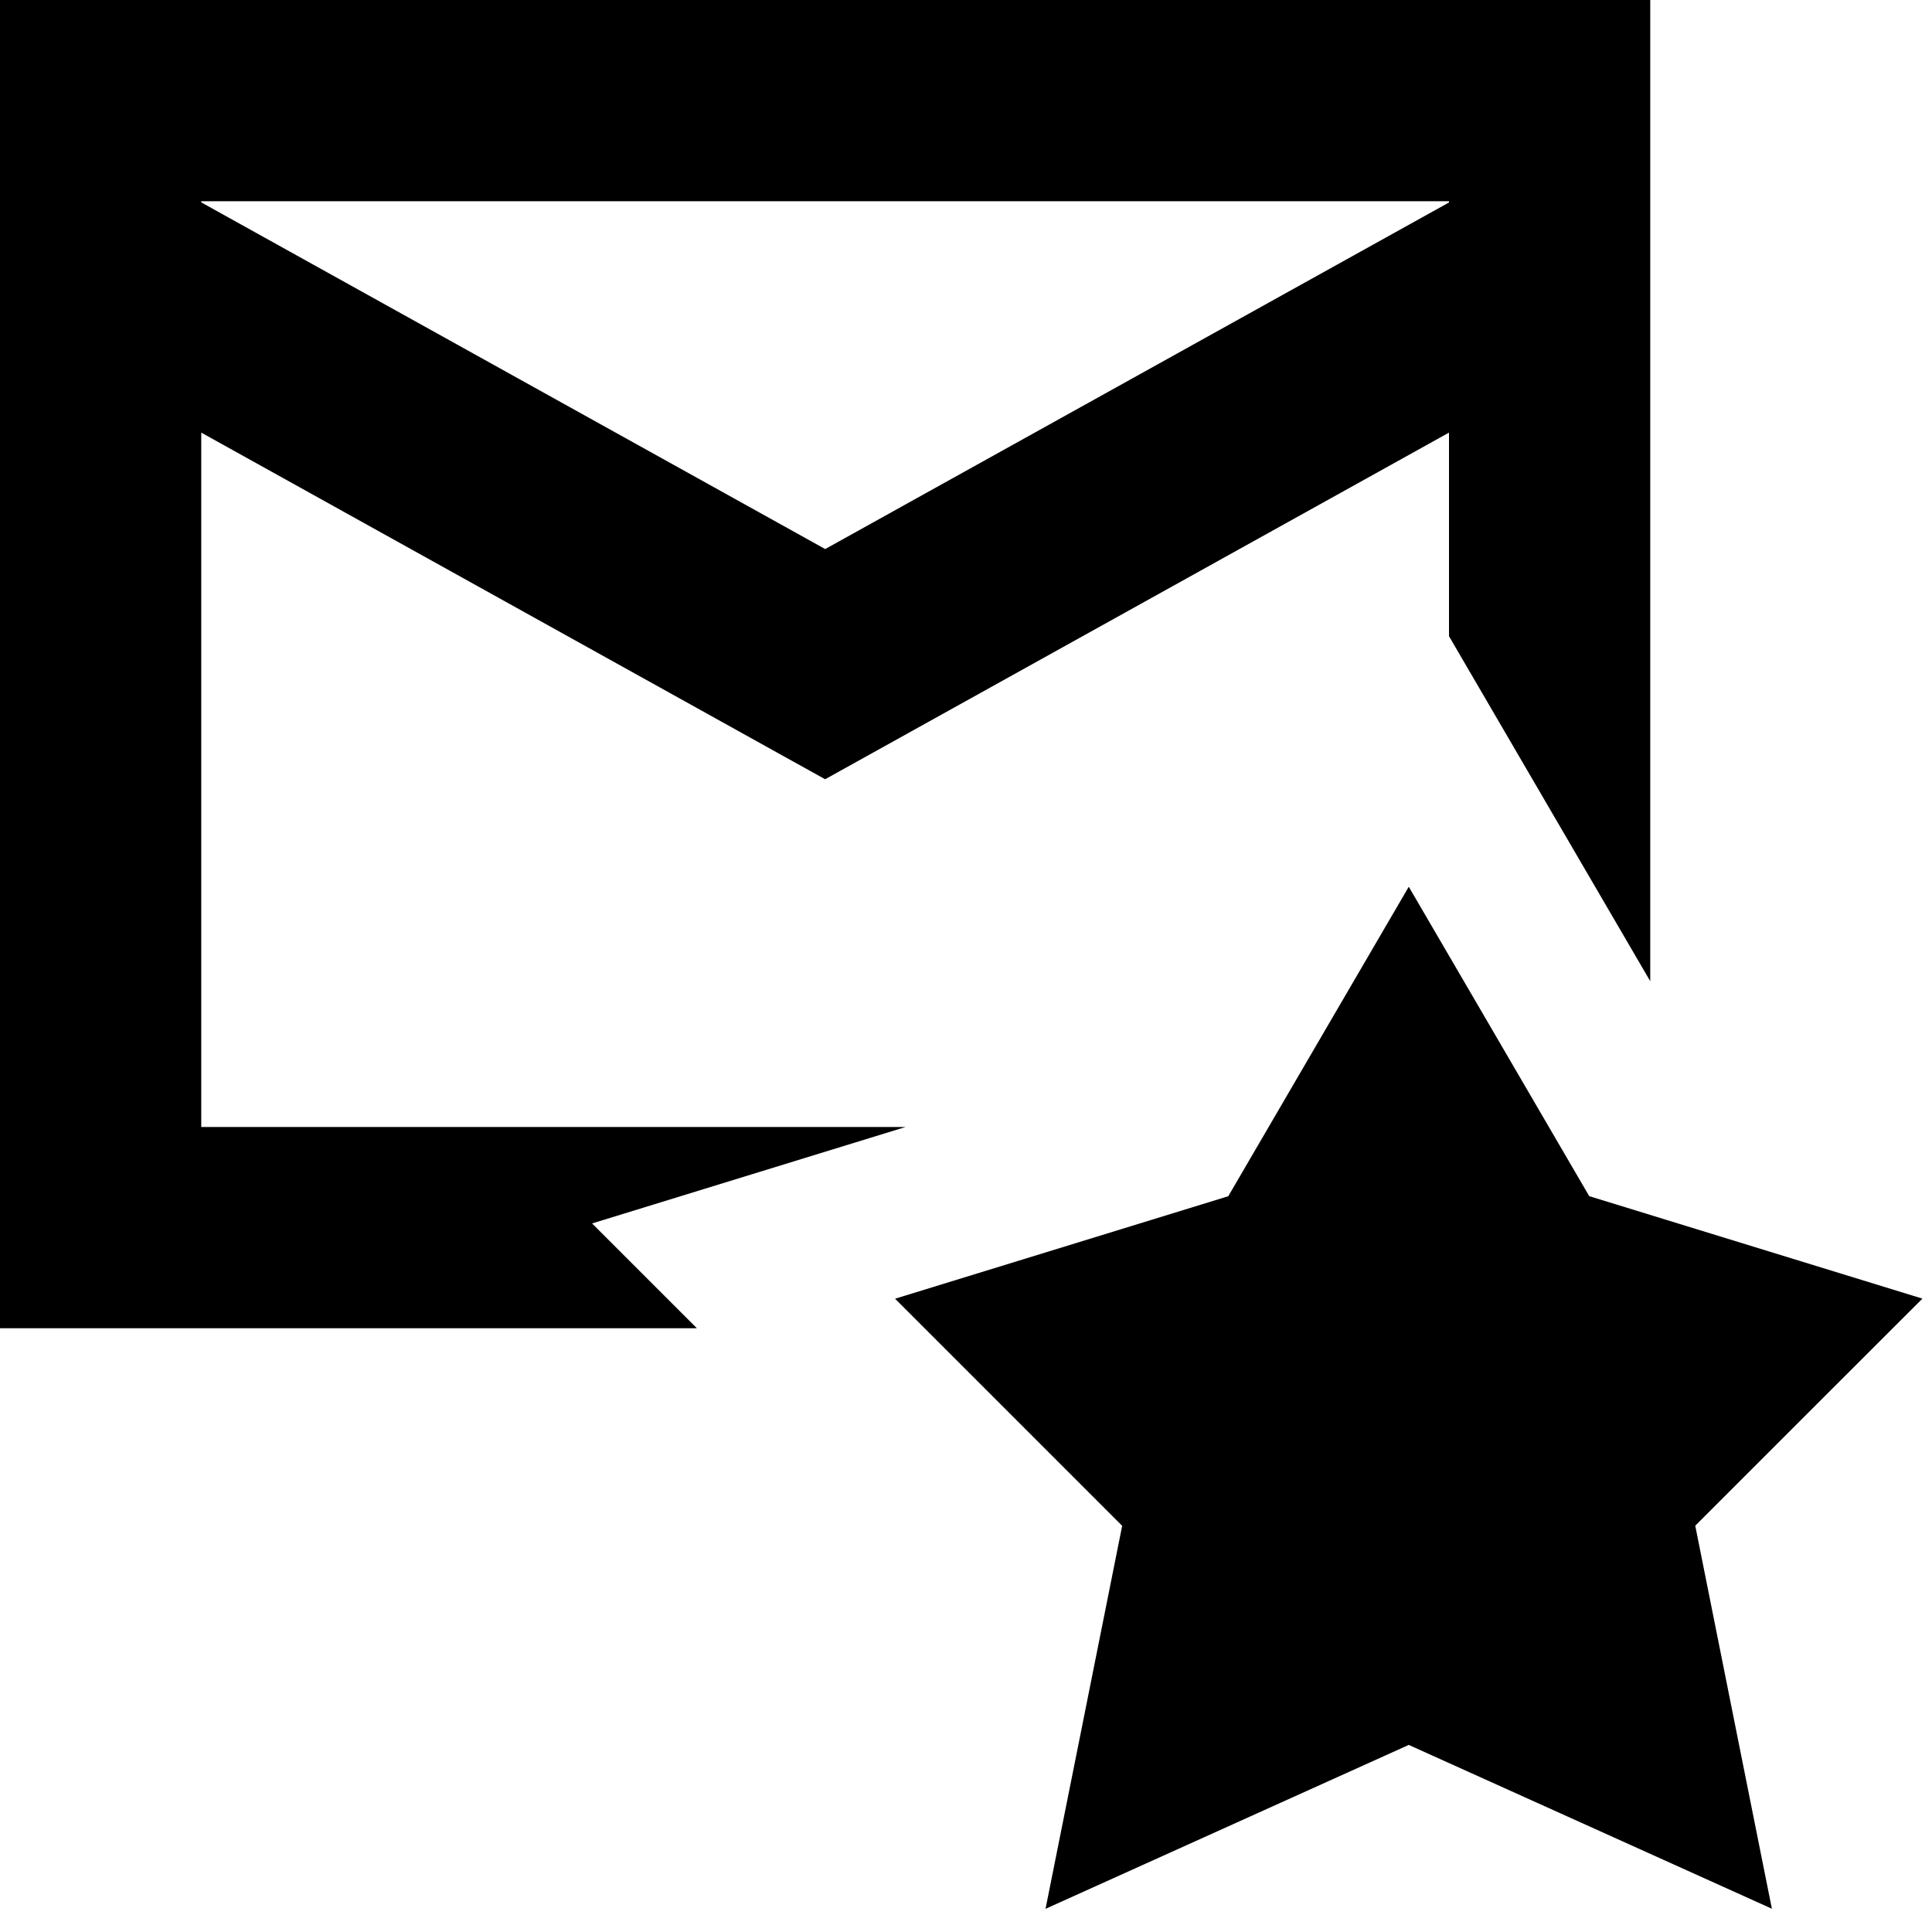 <svg xmlns="http://www.w3.org/2000/svg" fill="none" viewBox="0 0 24 24" id="Inbox-Favorite--Streamline-Sharp-Remix">
  <desc>
    Inbox Favorite Streamline Icon: https://streamlinehq.com
  </desc>
  <g id="Remix/Mail/inbox-favorite--mail-envelope-email-message-star-favorite-important-bookmark">
    <path id="Union" fill="#000000" fill-rule="evenodd" d="M1.25 0H0v16.5h8.657l-1.302 -1.302L11.249 14H2.5V5.374L9.643 9.343l0.607 0.337 0.607 -0.337L18 5.374v2.529l2.5 4.286V0H1.25Zm9 6.82L2.5 2.514V2.5H18v0.015l-7.75 4.306Zm7.25 4.195 0.864 1.481 1.378 2.363 2.552 0.785 1.587 0.488 -1.175 1.174 -1.647 1.647 0.57 2.85 0.382 1.908 -1.773 -0.8L17.5 21.676l-2.739 1.236 -1.773 0.8 0.382 -1.908 0.57 -2.85 -1.647 -1.647 -1.174 -1.174 1.587 -0.488 2.552 -0.785 1.378 -2.363 0.864 -1.481Z" clip-rule="evenodd" stroke-width="1"></path>
  </g>
</svg>